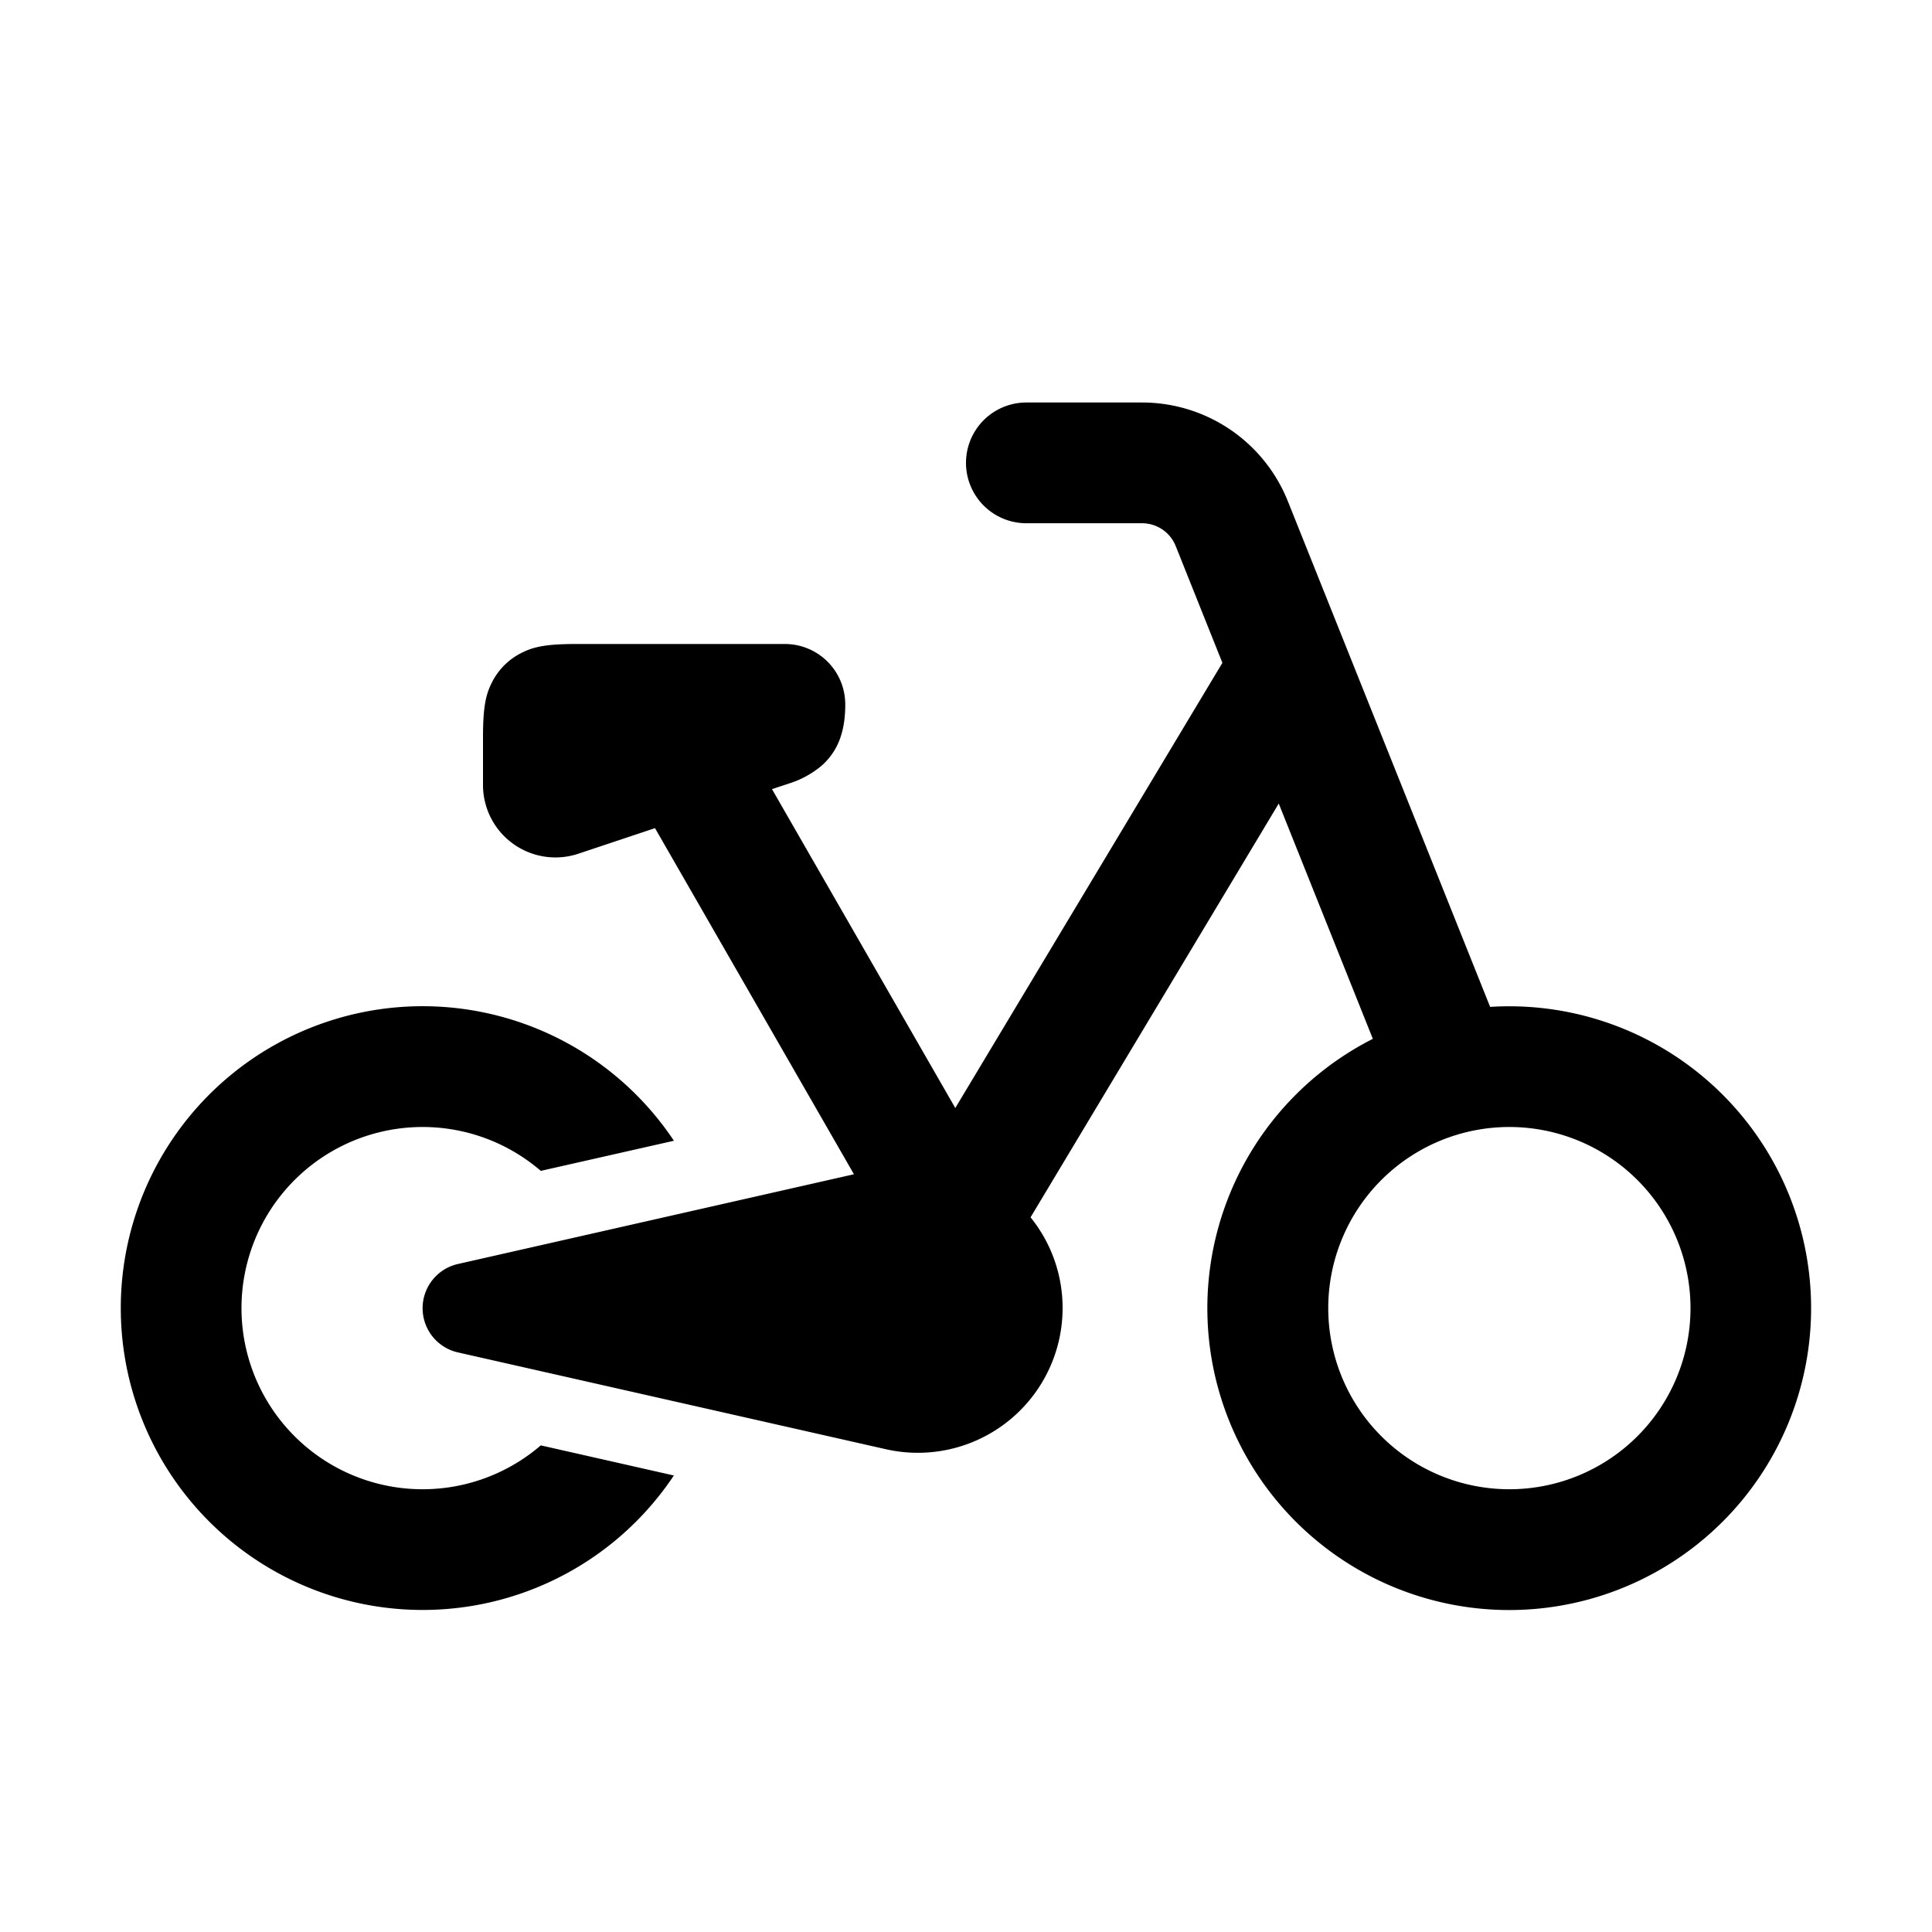 <svg width="24" height="24" viewBox="0 0 24 24" xmlns="http://www.w3.org/2000/svg"><path fill-rule="evenodd" clip-rule="evenodd" d="M8.138 10.287l-.953.318A.9.9 0 0 1 6 9.751v-.597c0-.401.042-.547.12-.694a.818.818 0 0 1 .34-.34c.147-.078.293-.12.694-.12H9.75a.75.75 0 0 1 .75.75v.007c0 .173-.025.319-.075.445a.807.807 0 0 1-.231.32 1.182 1.182 0 0 1-.399.213l-.205.068 2.277 3.961 3.318-5.53-.58-1.451a.45.45 0 0 0-.417-.283H12.75a.75.75 0 0 1 0-1.5h1.438a1.95 1.95 0 0 1 1.81 1.226l2.513 6.282a3.75 3.75 0 1 1-1.457.397l-1.169-2.923-3.083 5.14a1.79 1.79 0 0 1 .398 1.128 1.798 1.798 0 0 1-2.194 1.753L5.688 16.8a.563.563 0 0 1 0-1.098l4.92-1.115-2.471-4.299zm.233 3.884l-1.653.374a2.25 2.25 0 1 0 0 3.41l1.653.374a3.75 3.75 0 1 1 0-4.159zM21 16.25a2.25 2.25 0 1 1-4.5 0 2.25 2.25 0 0 1 4.5 0z" fill="currentColor"/></svg>